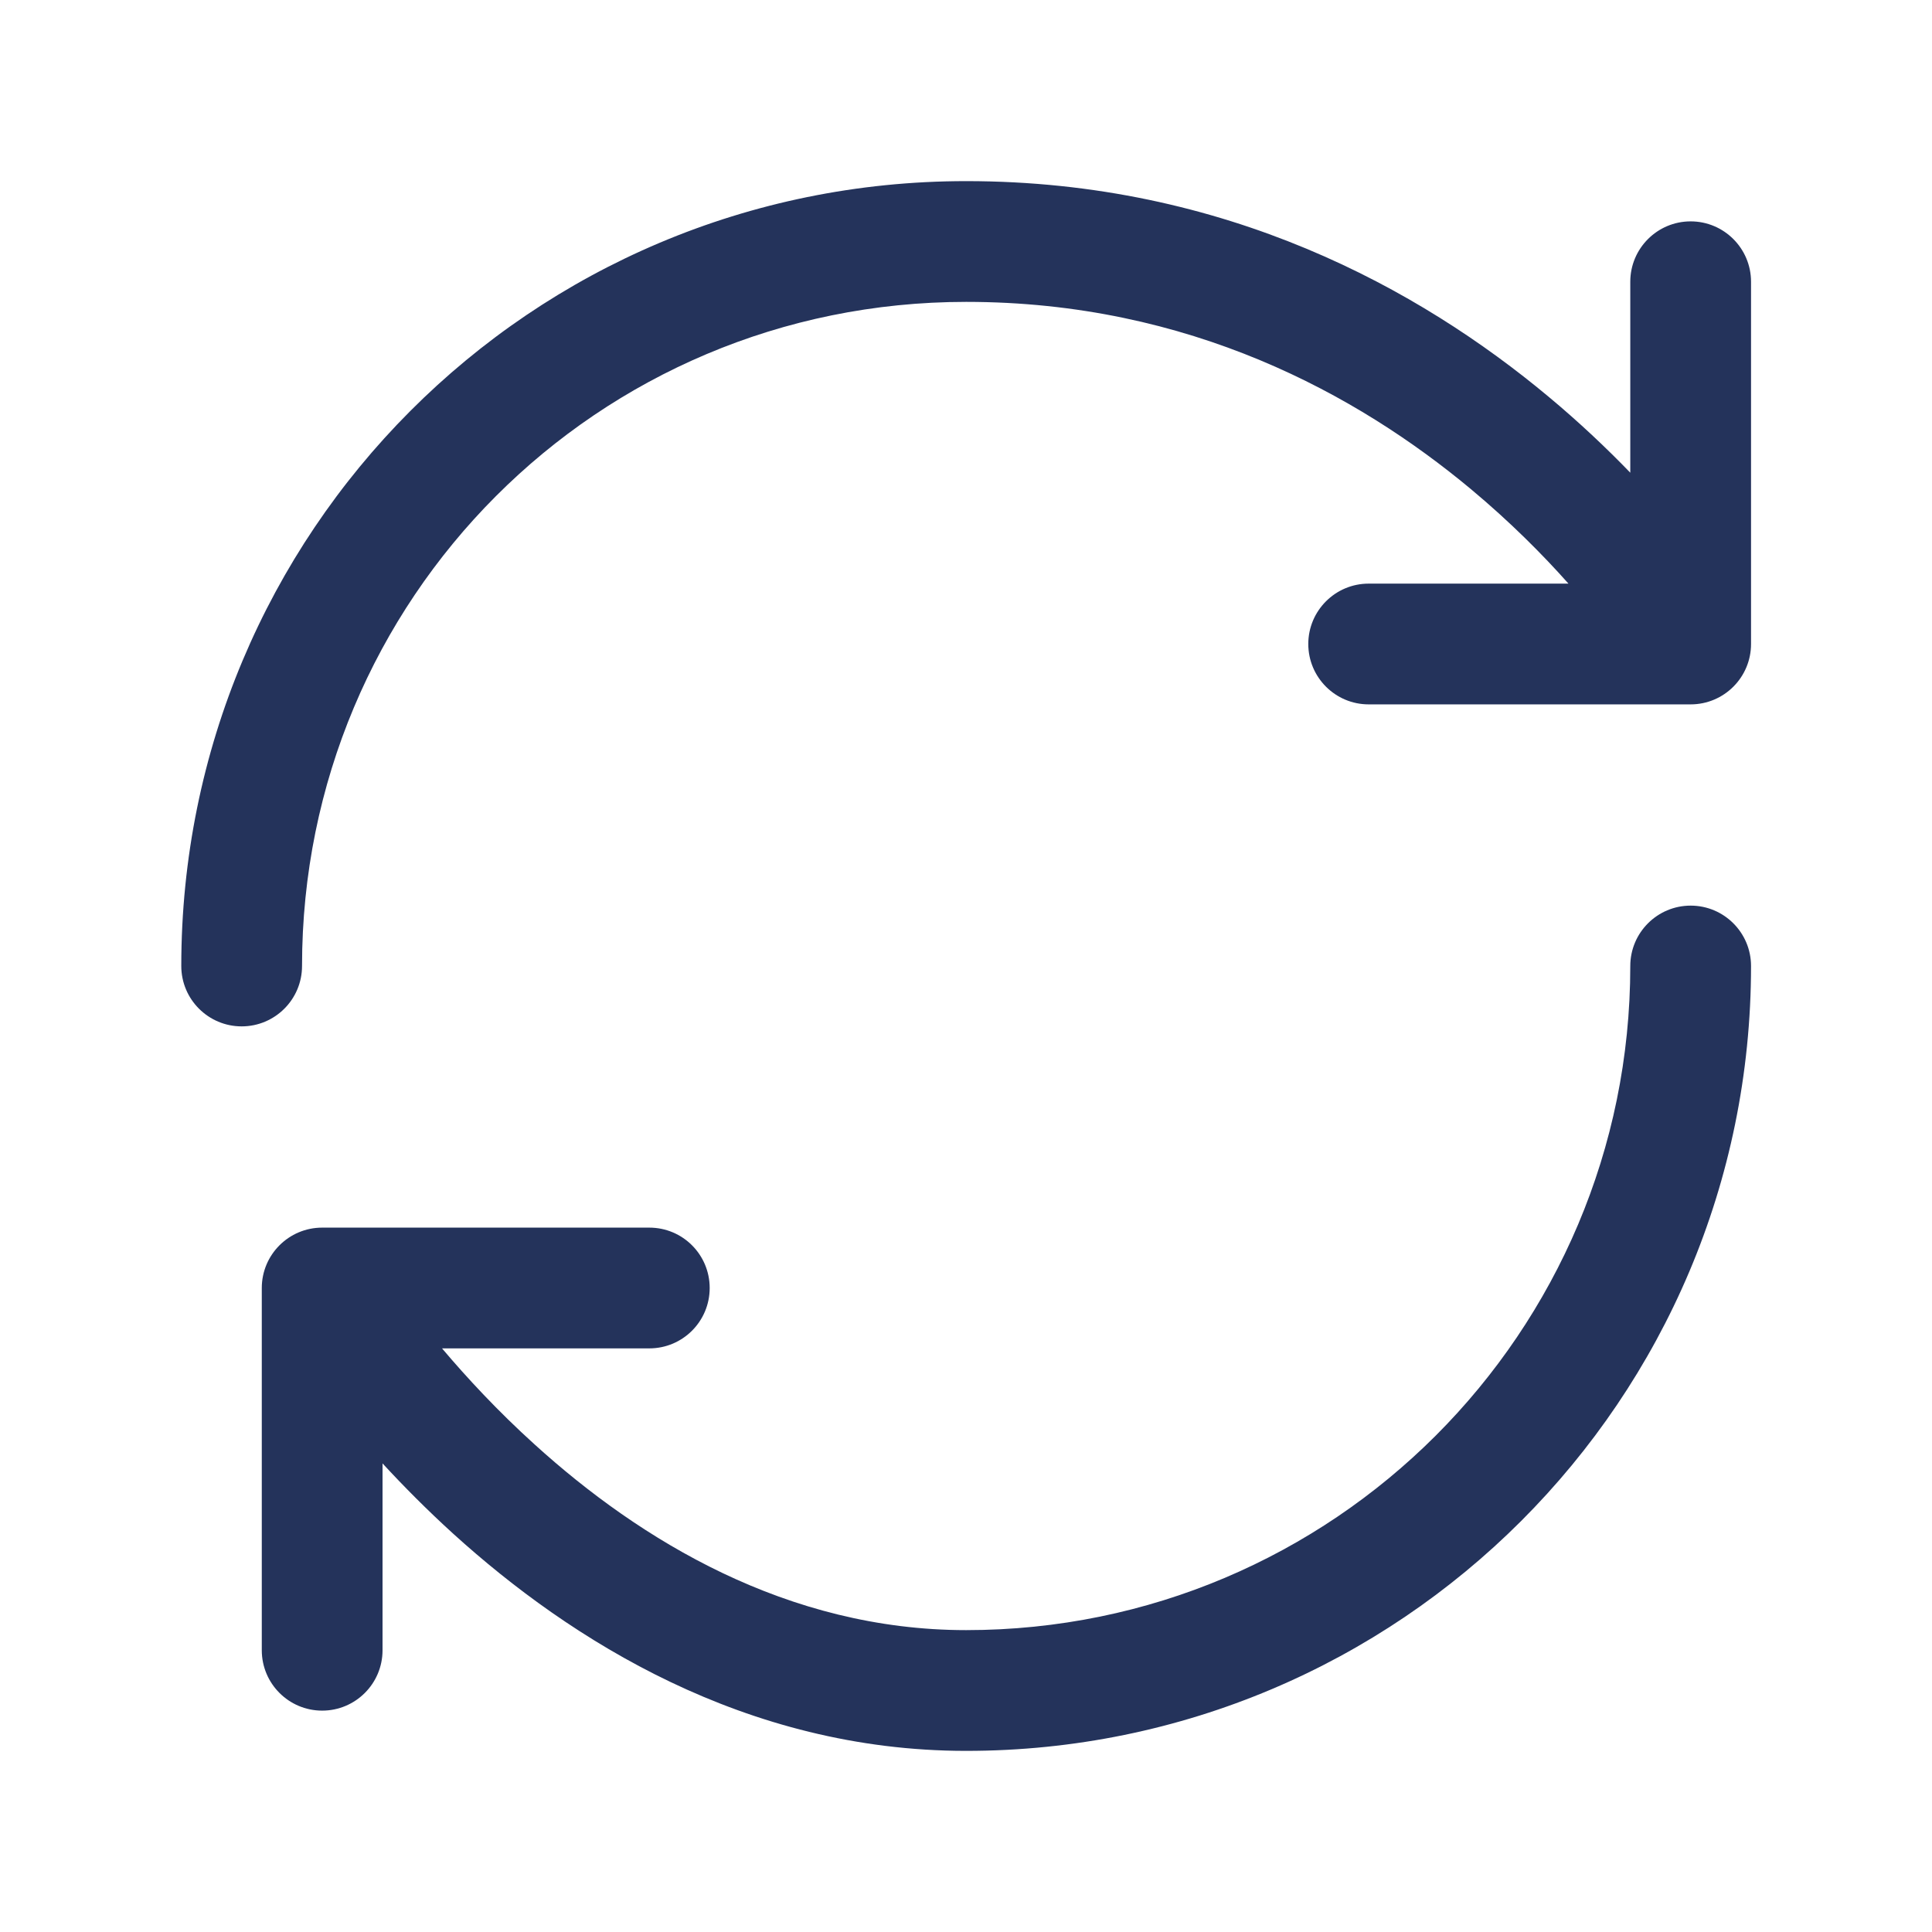 <svg width="24" height="24" viewBox="0 0 24 24" fill="none" xmlns="http://www.w3.org/2000/svg">
<path fill-rule="evenodd" clip-rule="evenodd" d="M2.252 12C2.252 6.617 6.586 2.25 12.002 2.25C15.225 2.25 17.639 3.596 19.232 4.924C19.619 5.246 19.959 5.569 20.252 5.872V3.5C20.252 3.086 20.588 2.75 21.002 2.75C21.416 2.75 21.752 3.086 21.752 3.5V8C21.752 8.414 21.416 8.75 21.002 8.75H17.002C16.588 8.75 16.252 8.414 16.252 8C16.252 7.586 16.588 7.25 17.002 7.25H19.484C19.166 6.892 18.761 6.484 18.272 6.076C16.865 4.904 14.779 3.75 12.002 3.75C7.418 3.75 3.752 7.442 3.752 12C3.752 12.414 3.416 12.75 3.002 12.75C2.588 12.75 2.252 12.414 2.252 12ZM21.002 11.25C21.416 11.25 21.752 11.586 21.752 12C21.752 17.385 17.387 21.75 12.002 21.75C9.256 21.75 7.084 20.37 5.634 19.056C5.306 18.758 5.012 18.461 4.752 18.179V20.5C4.752 20.914 4.416 21.25 4.002 21.25C3.588 21.25 3.252 20.914 3.252 20.5V16C3.252 15.586 3.588 15.25 4.002 15.25H8.066C8.481 15.25 8.816 15.586 8.816 16C8.816 16.414 8.481 16.75 8.066 16.75H5.491C5.799 17.114 6.184 17.53 6.642 17.944C7.949 19.13 9.777 20.25 12.002 20.25C16.558 20.25 20.252 16.556 20.252 12C20.252 11.586 20.588 11.25 21.002 11.25Z" fill="#24335B"/>
</svg>
